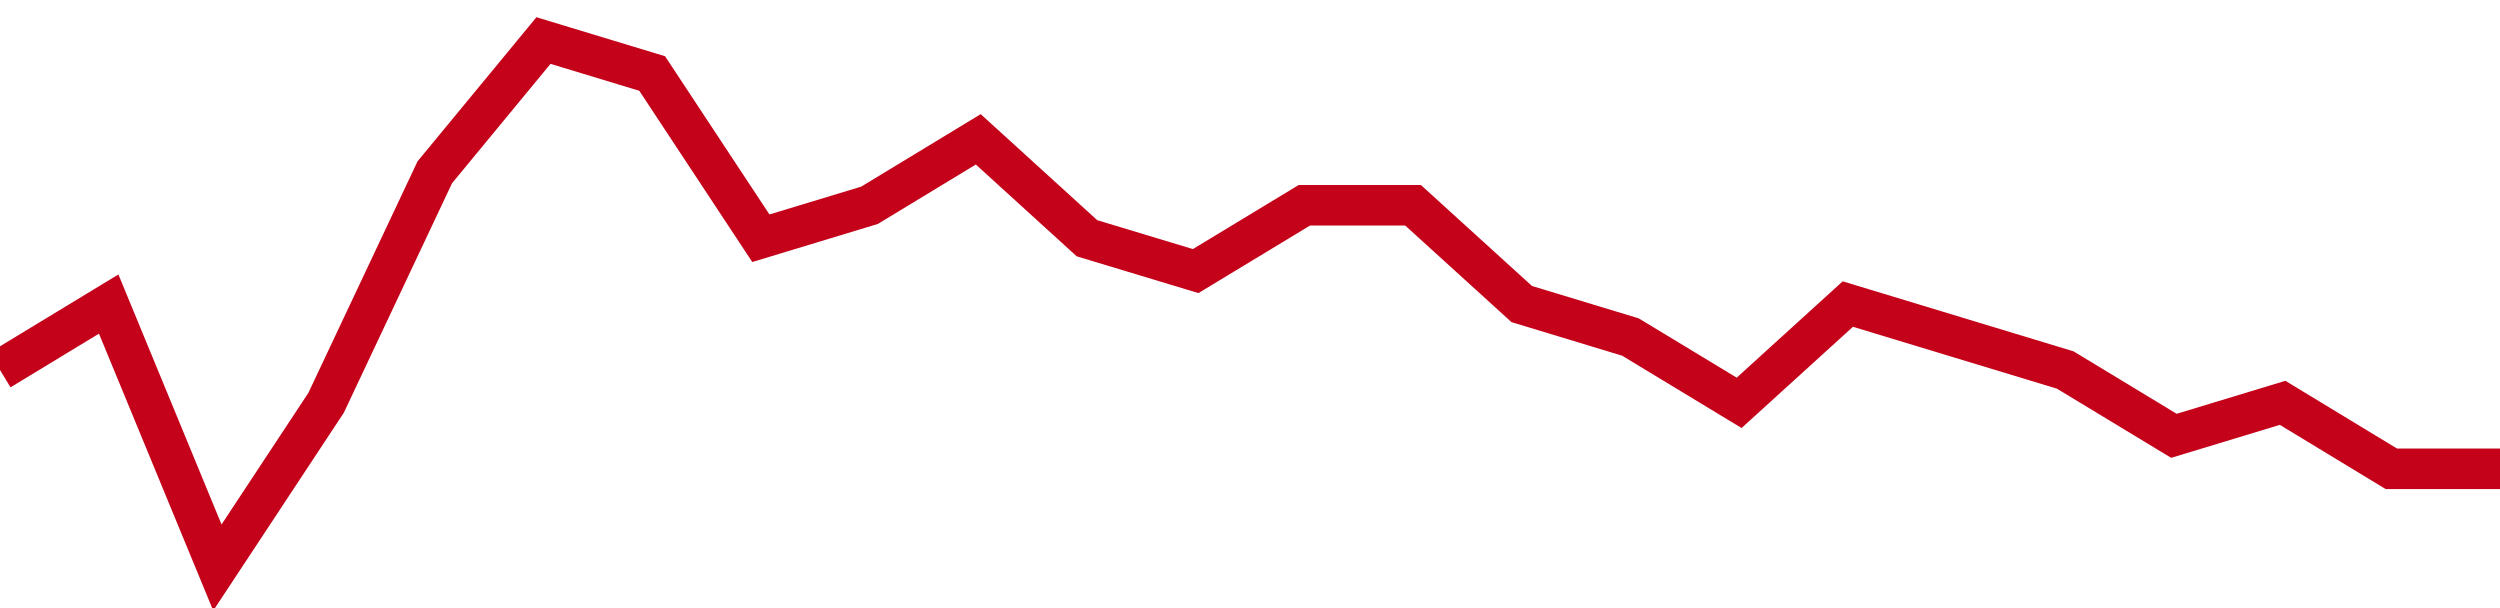 <!-- Generated with https://github.com/jxxe/sparkline/ -->
        <svg viewBox="0 0 185 45" class="sparkline" xmlns="http://www.w3.org/2000/svg"><path class="sparkline--fill" d="M 0 27.38 L 0 27.38 L 8.043 22.5 L 16.087 42 L 24.13 29.81 L 32.174 12.75 L 40.217 3 L 48.261 5.44 L 56.304 17.63 L 64.348 15.19 L 72.391 10.31 L 80.435 17.63 L 88.478 20.06 L 96.522 15.19 L 104.565 15.19 L 112.609 22.5 L 120.652 24.94 L 128.696 29.81 L 136.739 22.5 L 144.783 24.94 L 152.826 27.38 L 160.87 32.25 L 168.913 29.81 L 176.957 34.69 L 185 34.69 V 45 L 0 45 Z" stroke="none" fill="none" ></path><path class="sparkline--line" d="M 0 27.38 L 0 27.38 L 8.043 22.5 L 16.087 42 L 24.13 29.81 L 32.174 12.75 L 40.217 3 L 48.261 5.44 L 56.304 17.63 L 64.348 15.19 L 72.391 10.31 L 80.435 17.63 L 88.478 20.06 L 96.522 15.19 L 104.565 15.19 L 112.609 22.5 L 120.652 24.94 L 128.696 29.81 L 136.739 22.5 L 144.783 24.94 L 152.826 27.38 L 160.87 32.25 L 168.913 29.81 L 176.957 34.69 L 185 34.69" fill="none" stroke-width="3" stroke="#C4021A" ></path></svg>